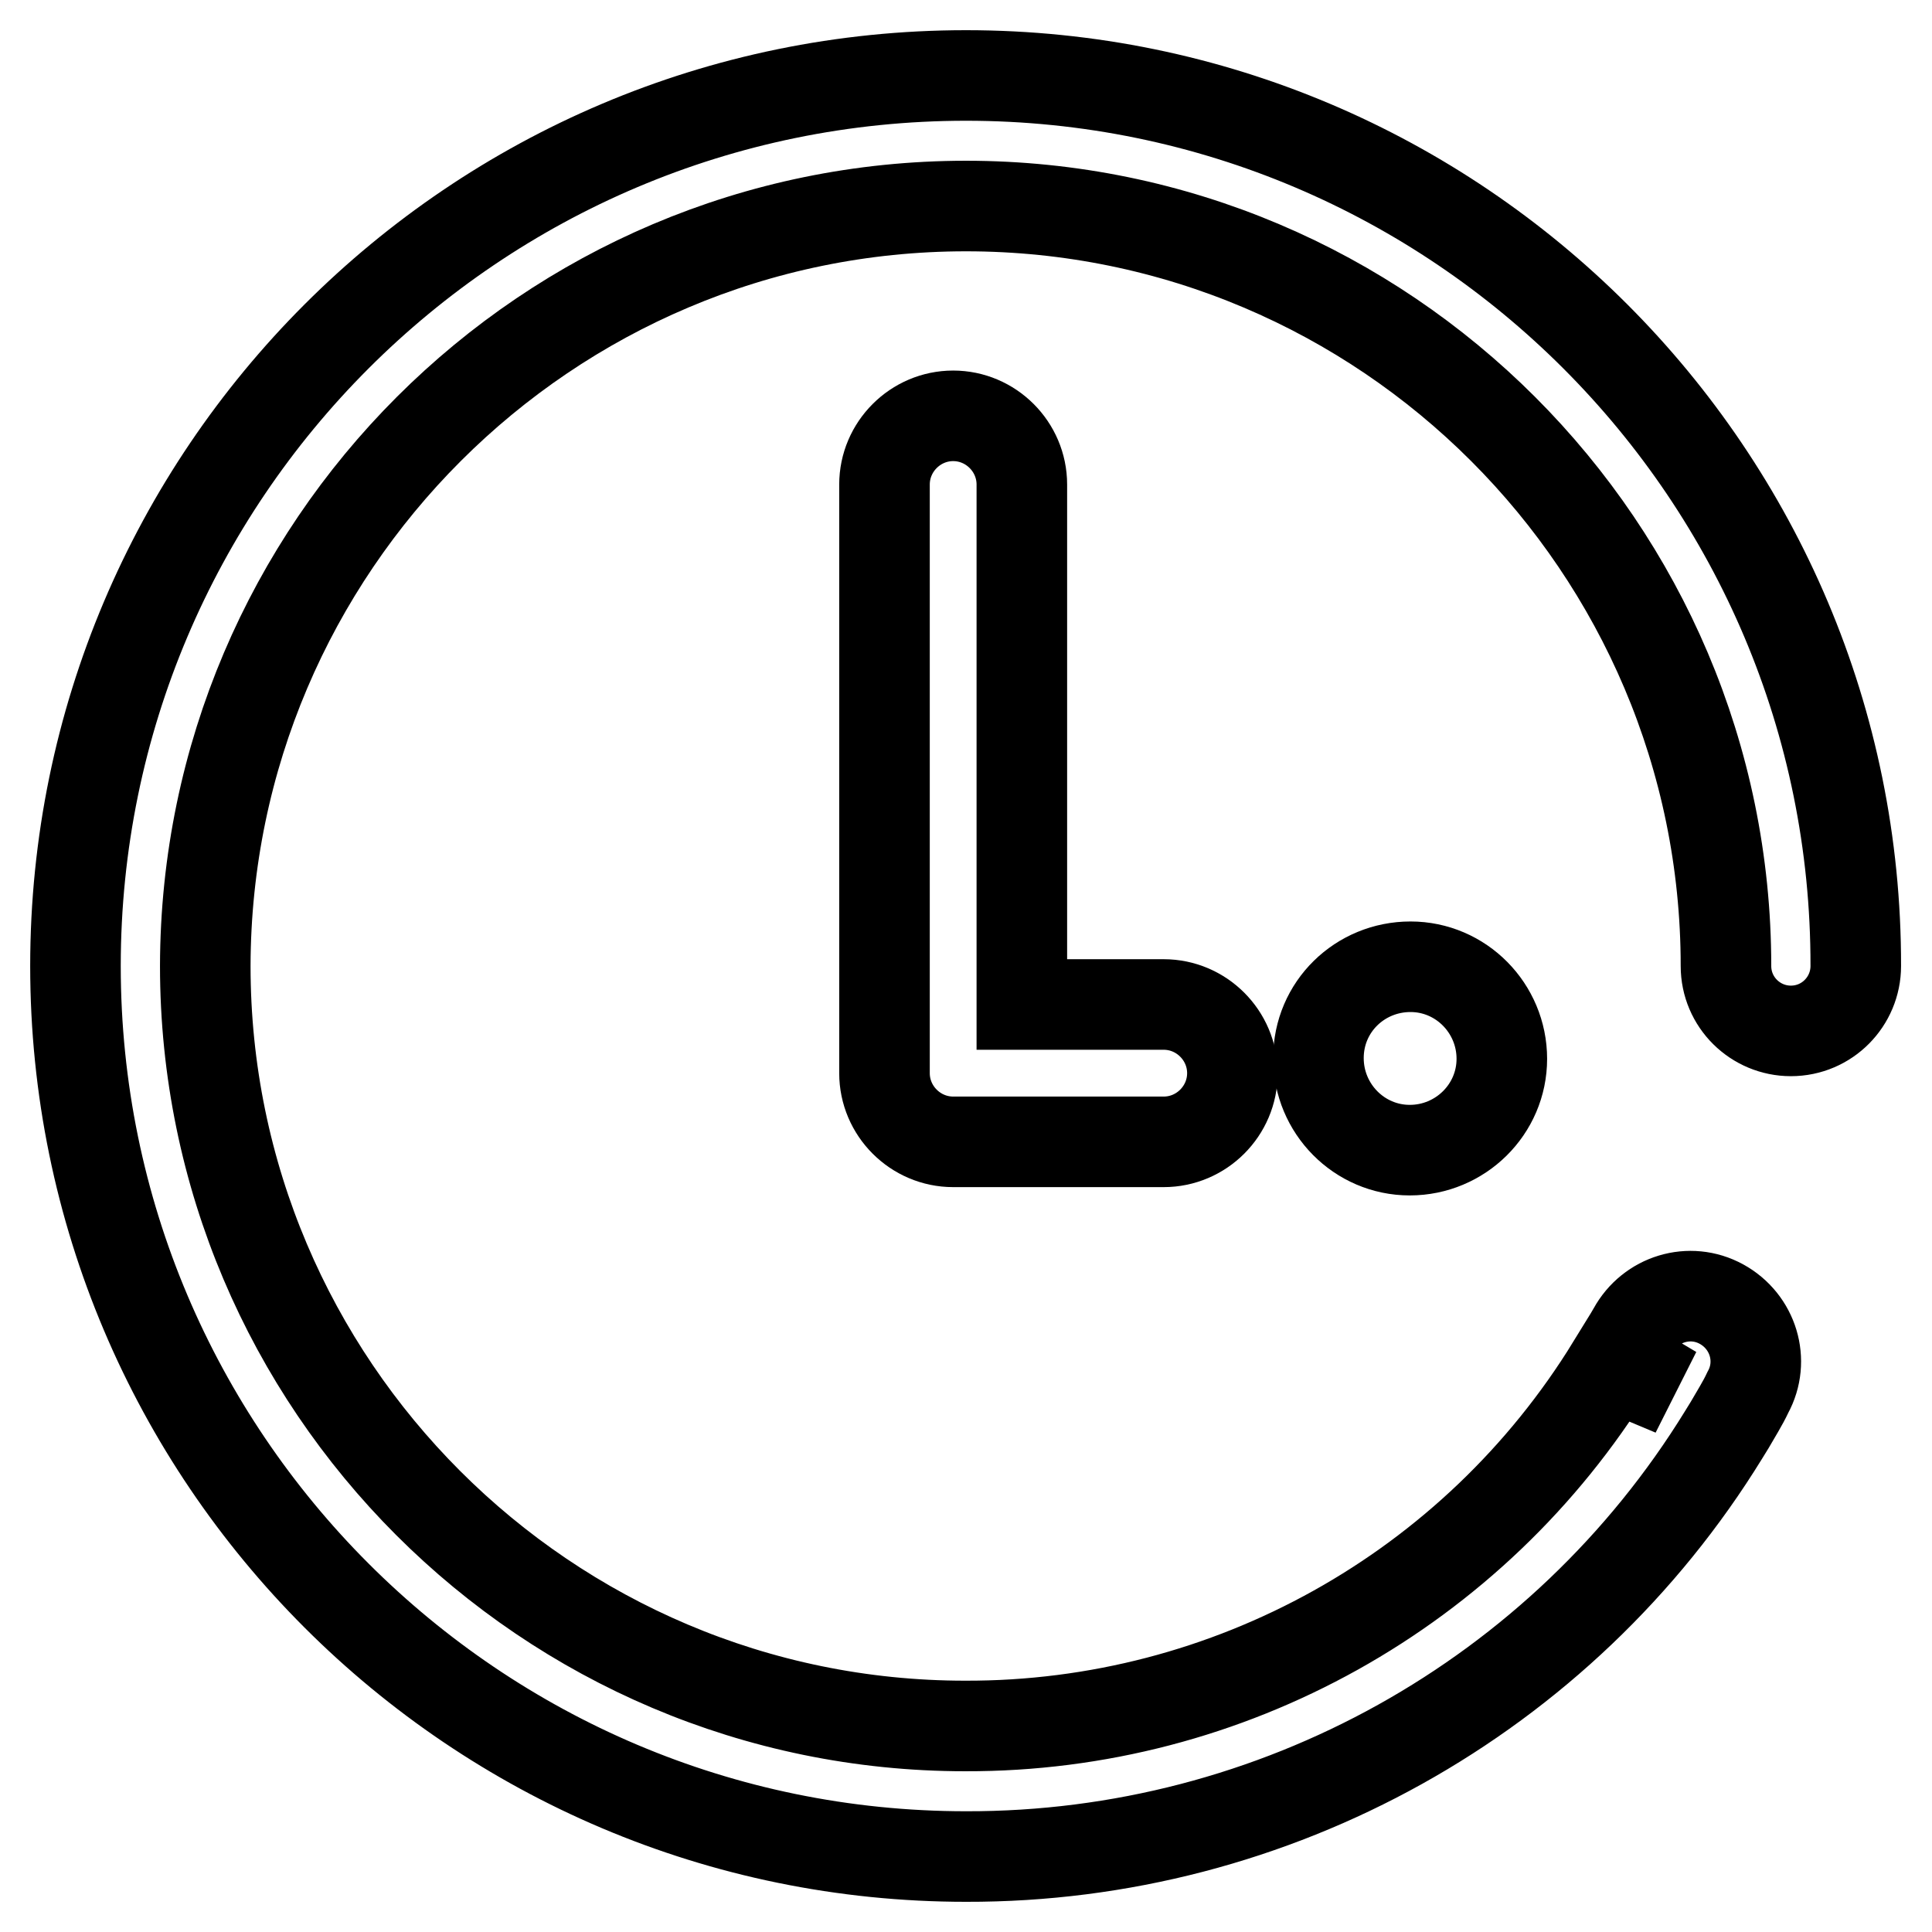 <?xml version="1.0" encoding="utf-8"?>
<!-- Svg Vector Icons : http://www.onlinewebfonts.com/icon -->
<!DOCTYPE svg PUBLIC "-//W3C//DTD SVG 1.1//EN" "http://www.w3.org/Graphics/SVG/1.1/DTD/svg11.dtd">
<svg version="1.1" xmlns="http://www.w3.org/2000/svg" xmlns:xlink="http://www.w3.org/1999/xlink" x="0px" y="0px" viewBox="0 0 256 256" enable-background="new 0 0 256 256" xml:space="preserve">
<g> <path stroke-width="12" fill-opacity="0" stroke="#000000"  d="M174.7,140.2c0,6.7,5.4,12.2,12.1,12.2c6.7,0,12.2-5.4,12.2-12.1c0,0,0,0,0,0c0-6.7-5.4-12.2-12.1-12.2 S174.7,133.4,174.7,140.2C174.7,140.1,174.7,140.1,174.7,140.2z"/> <path stroke-width="12" fill-opacity="0" stroke="#000000"  d="M128,10C62.9,10,10,62.9,10,128s52.9,118,118,118c40.9,0.1,79-21.1,100.4-55.9l0.8-1.3 c0.8-1.4,1.7-2.8,2.4-4.3c2.3-4.2,0.7-9.4-3.5-11.7c-4.2-2.3-9.4-0.7-11.7,3.5c-0.7,1.2-1.4,2.4-2.1,3.6l7.4,4.4l-8.1-3.4 c-18.3,29.8-50.8,47.9-85.7,47.8c-55.5,0-100.7-45.2-100.7-100.7C27.3,72.5,72.5,27.3,128,27.3c55.5,0,100.7,45.2,100.7,100.7 c0,4.8,3.9,8.6,8.6,8.6c4.8,0,8.6-3.9,8.6-8.6C246,62.9,193.1,10,128,10z"/> <path stroke-width="12" fill-opacity="0" stroke="#000000"  d="M126.3,55.1c-5,0-9.1,4.1-9.1,9.1v78c0,5,4.1,9.1,9.1,9.1h27.9c5,0,9.1-4.1,9.1-9.1c0-5-4.1-9.1-9.1-9.1 l0,0h-18.8V64.2C135.4,59.2,131.3,55.1,126.3,55.1z"/></g>
</svg>